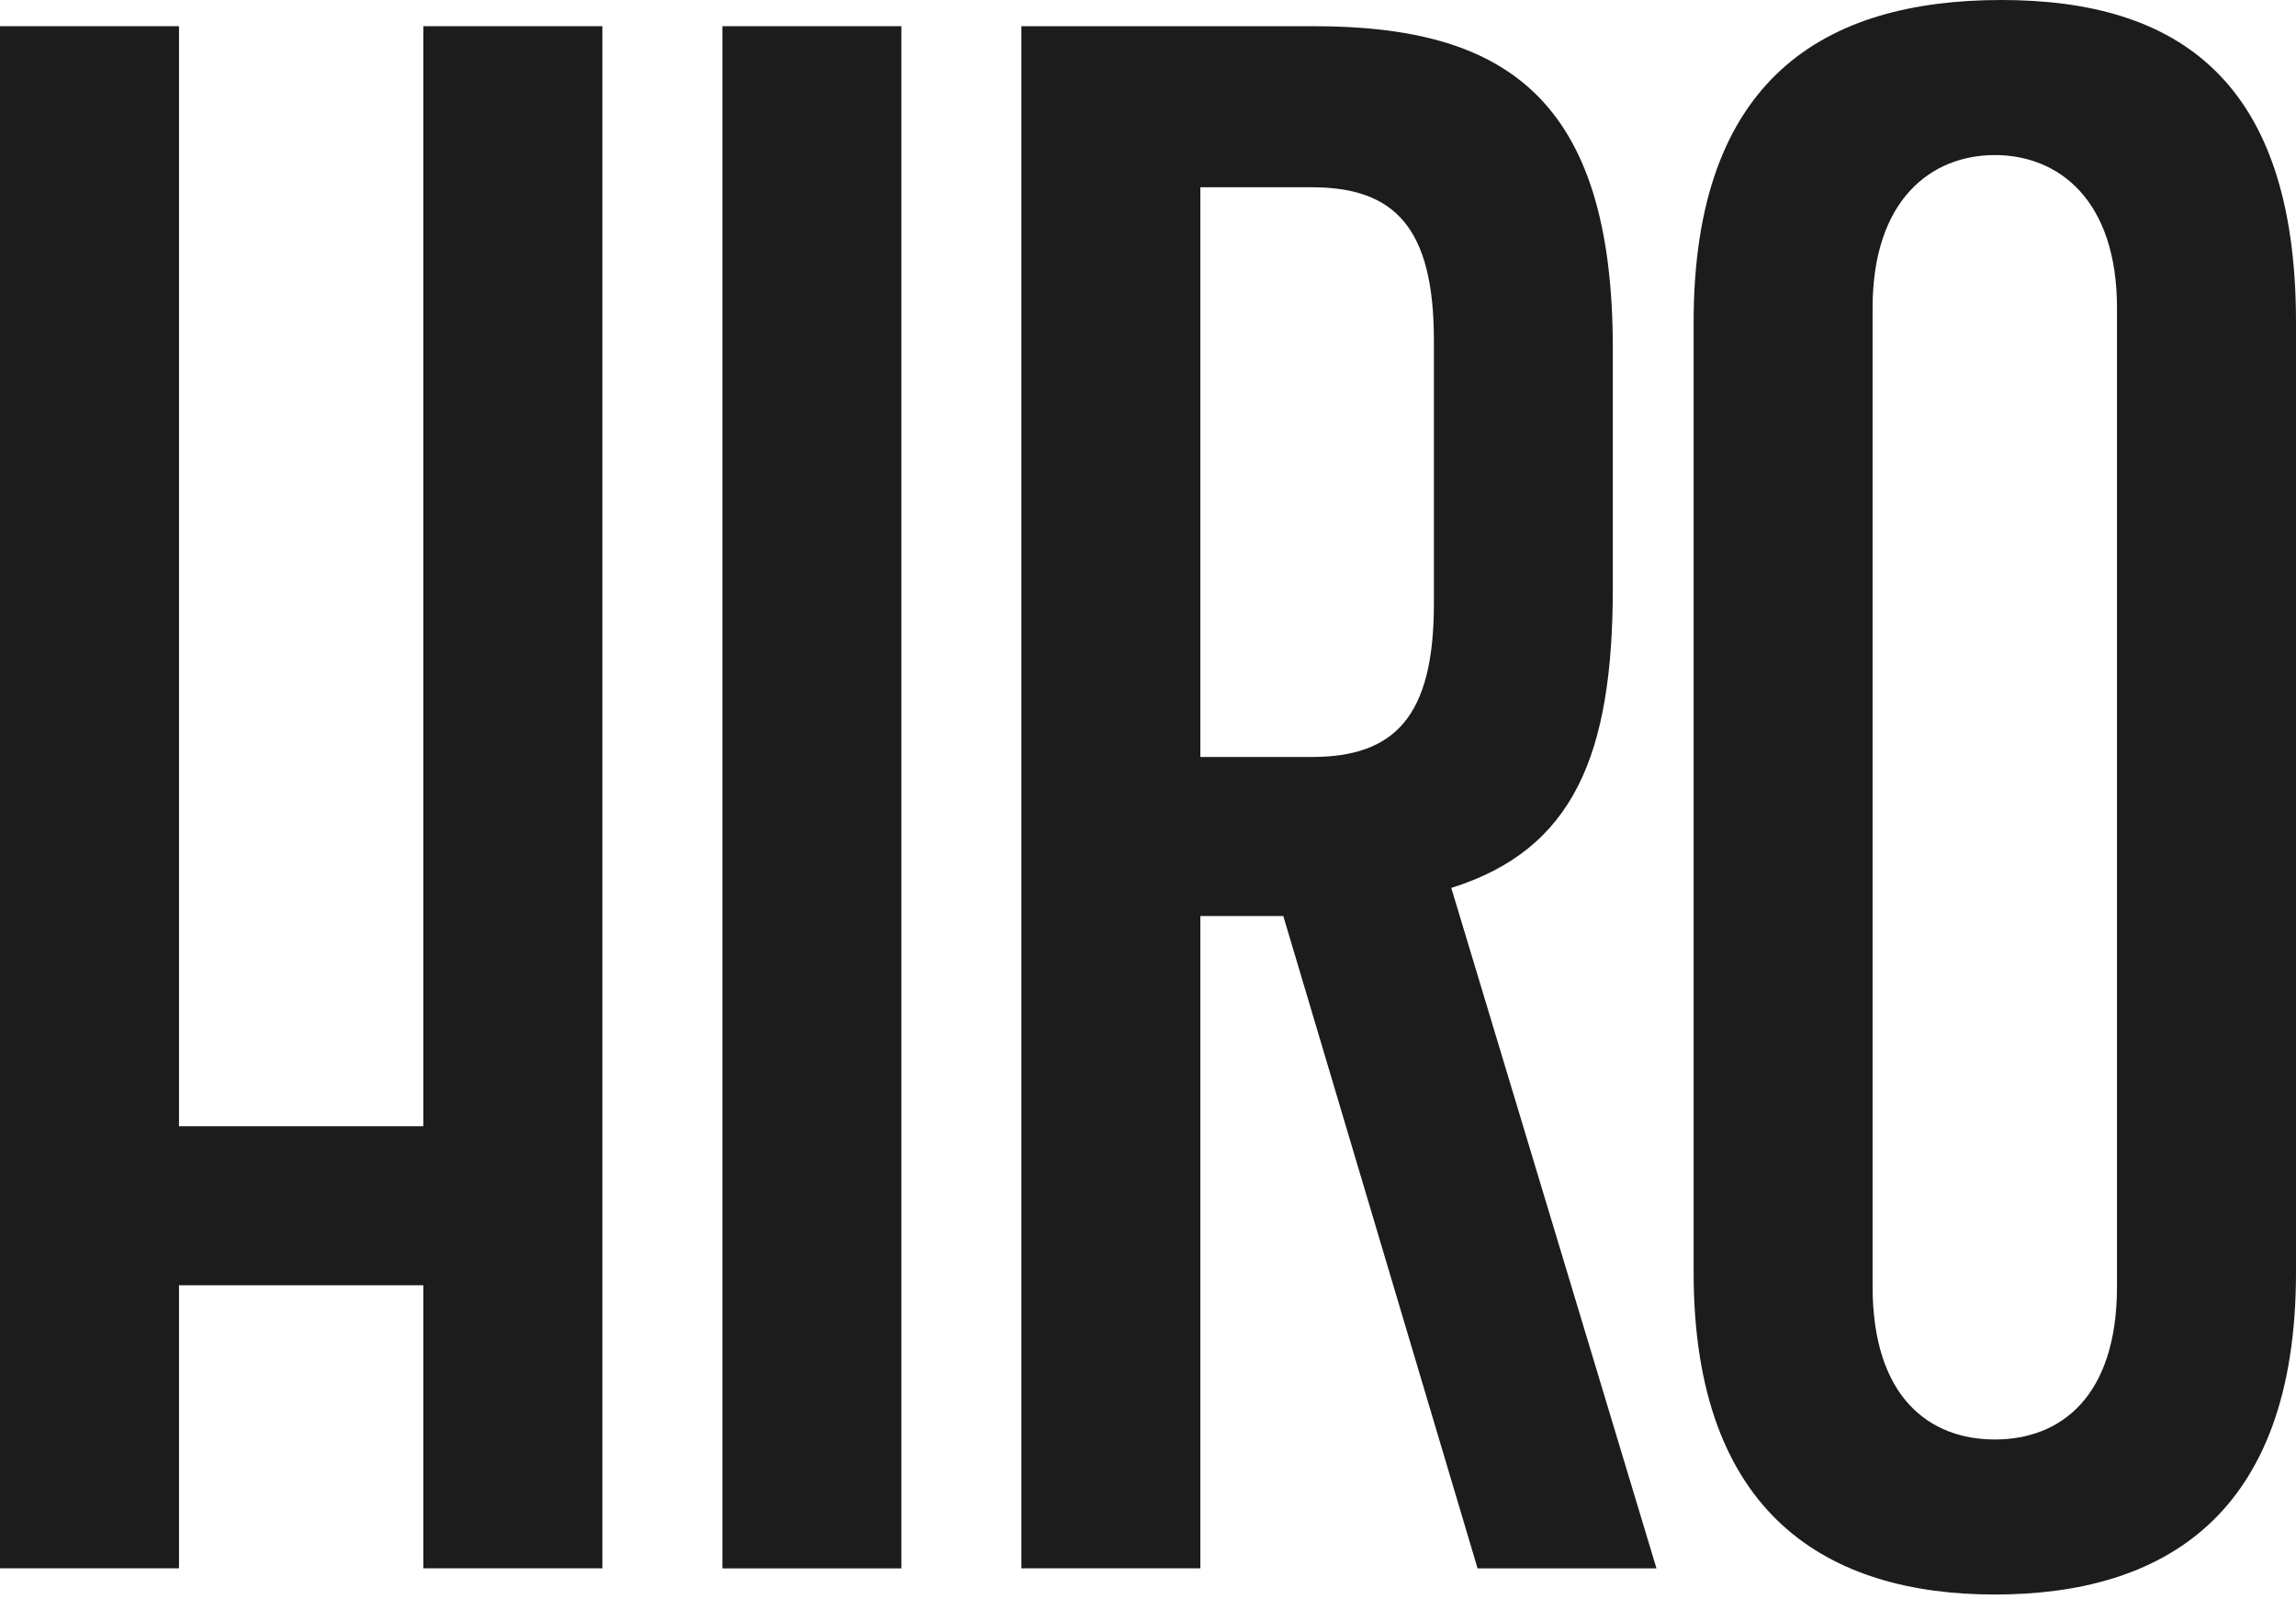 <svg xmlns="http://www.w3.org/2000/svg" fill="none" viewBox="0 0 56 39" height="39" width="56">
<g clip-path="url(#clip0_54_225)" id="Hiro_logo_nero 1">
<g id="Layer 1">
<g id="Group">
<path fill="#1C1C1C" d="M10.326 0.639V21.115V27.468H4.366V21.115V17.236V0.639H0V38.25H4.366V31.347H10.326V38.25H14.692V0.639H10.326Z" id="Vector"></path>
<path fill="#1C1C1C" d="M17.619 38.25V0.639H21.985V38.252H17.619V38.25Z" id="Vector_2"></path>
<path fill="#1C1C1C" d="M36.038 38.25L31.3 22.341H29.277V38.25H24.912V0.639H32.044C36.675 0.639 39.337 2.357 39.337 8.496V14.339C39.337 18.415 38.379 20.722 35.397 21.655L40.402 38.252H36.036L36.038 38.25ZM34.973 8.298C34.973 5.549 34.015 4.567 31.993 4.567H29.277V18.462H31.993C34.015 18.462 34.973 17.48 34.973 14.731V8.298Z" id="Vector_3"></path>
<path fill="#1C1C1C" d="M41.308 7.857C41.308 1.915 44.502 0 48.814 0C53.126 0 56 1.964 56 7.857V31.032C56 37.023 52.699 38.889 48.654 38.889C44.609 38.889 41.308 36.974 41.308 31.032V7.857ZM51.634 7.513C51.634 4.861 50.198 3.782 48.654 3.782C47.11 3.782 45.673 4.863 45.673 7.513V31.377C45.673 34.077 47.057 35.108 48.654 35.108C50.251 35.108 51.634 34.077 51.634 31.377V7.513Z" id="Vector_4"></path>
</g>
</g>
</g>
<defs>
<clipPath id="clip0_54_225">
<rect fill="white" height="38.889" width="56"></rect>
</clipPath>
</defs>
</svg>
